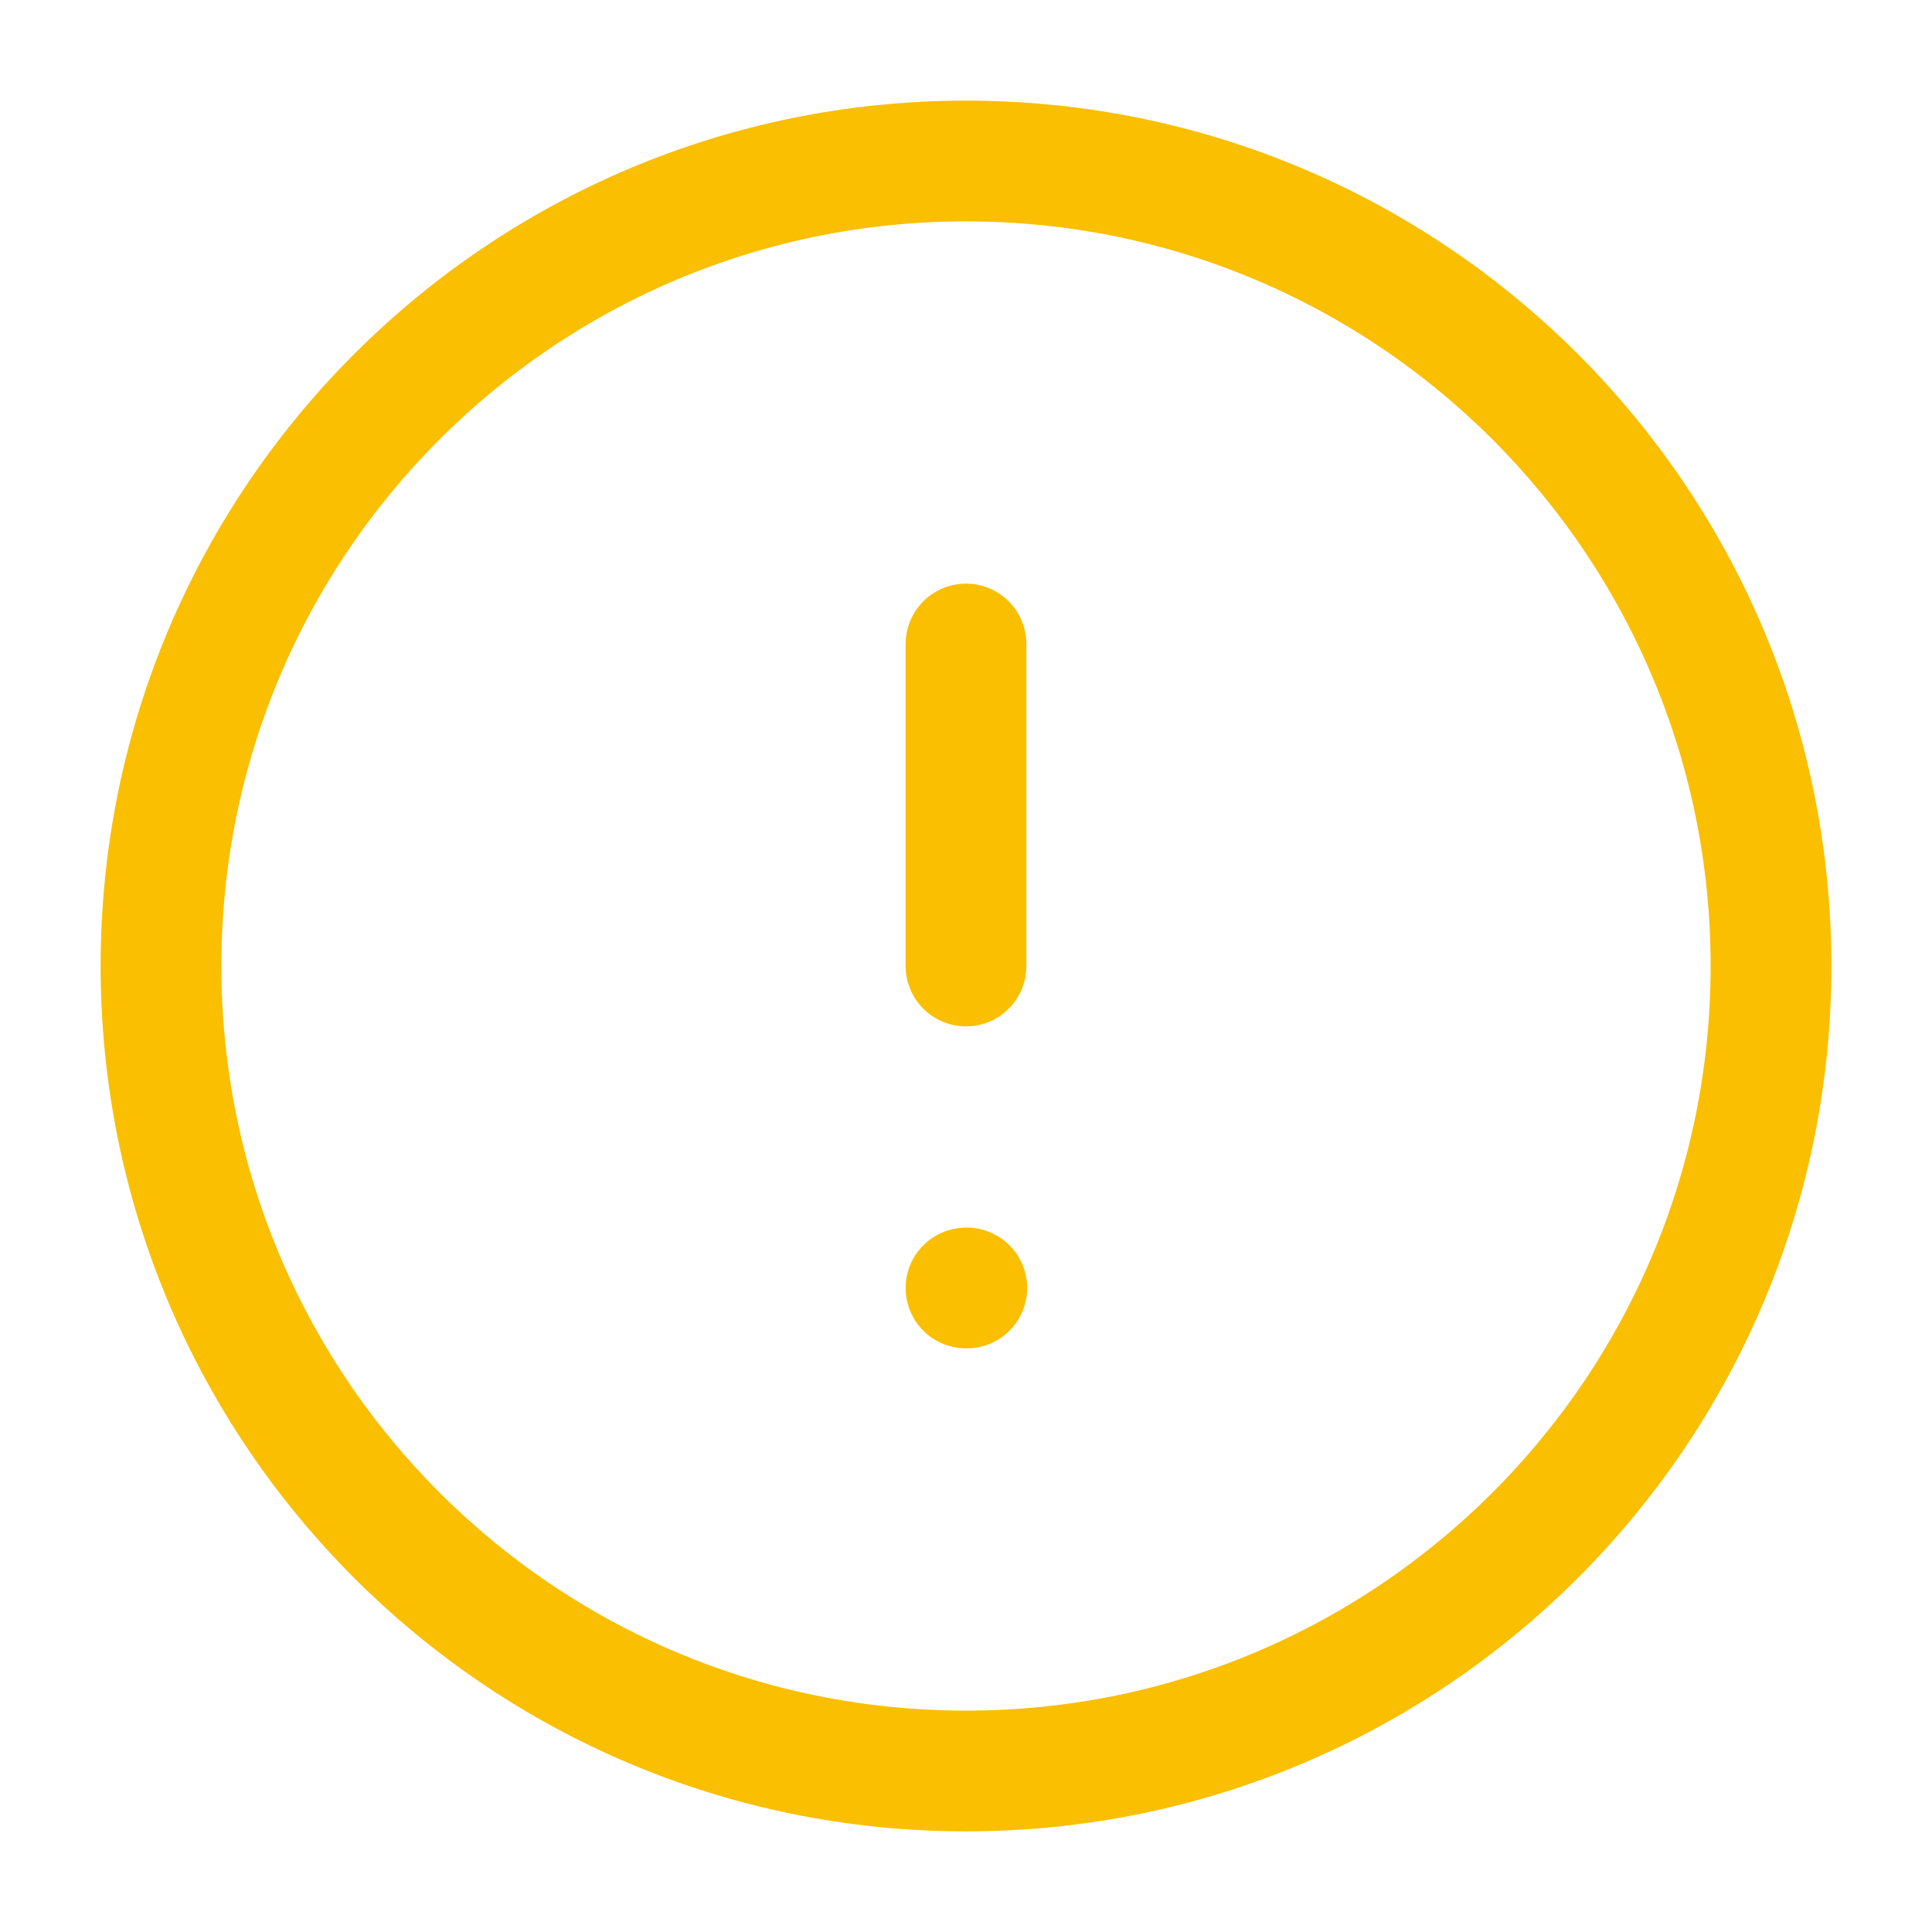 <svg width="80" height="80" viewBox="0 0 80 80" fill="none" xmlns="http://www.w3.org/2000/svg">
<path d="M40 73.333C58.41 73.333 73.333 58.41 73.333 40C73.333 21.59 58.41 6.667 40 6.667C21.59 6.667 6.667 21.59 6.667 40C6.667 58.41 21.59 73.333 40 73.333Z" stroke="#FABF00" stroke-width="5" stroke-linecap="round" stroke-linejoin="round"/>
<path d="M40 26.667V40" stroke="#FABF00" stroke-width="5" stroke-linecap="round" stroke-linejoin="round"/>
<path d="M40 53.333H40.033" stroke="#FABF00" stroke-width="5" stroke-linecap="round" stroke-linejoin="round"/>
</svg>
